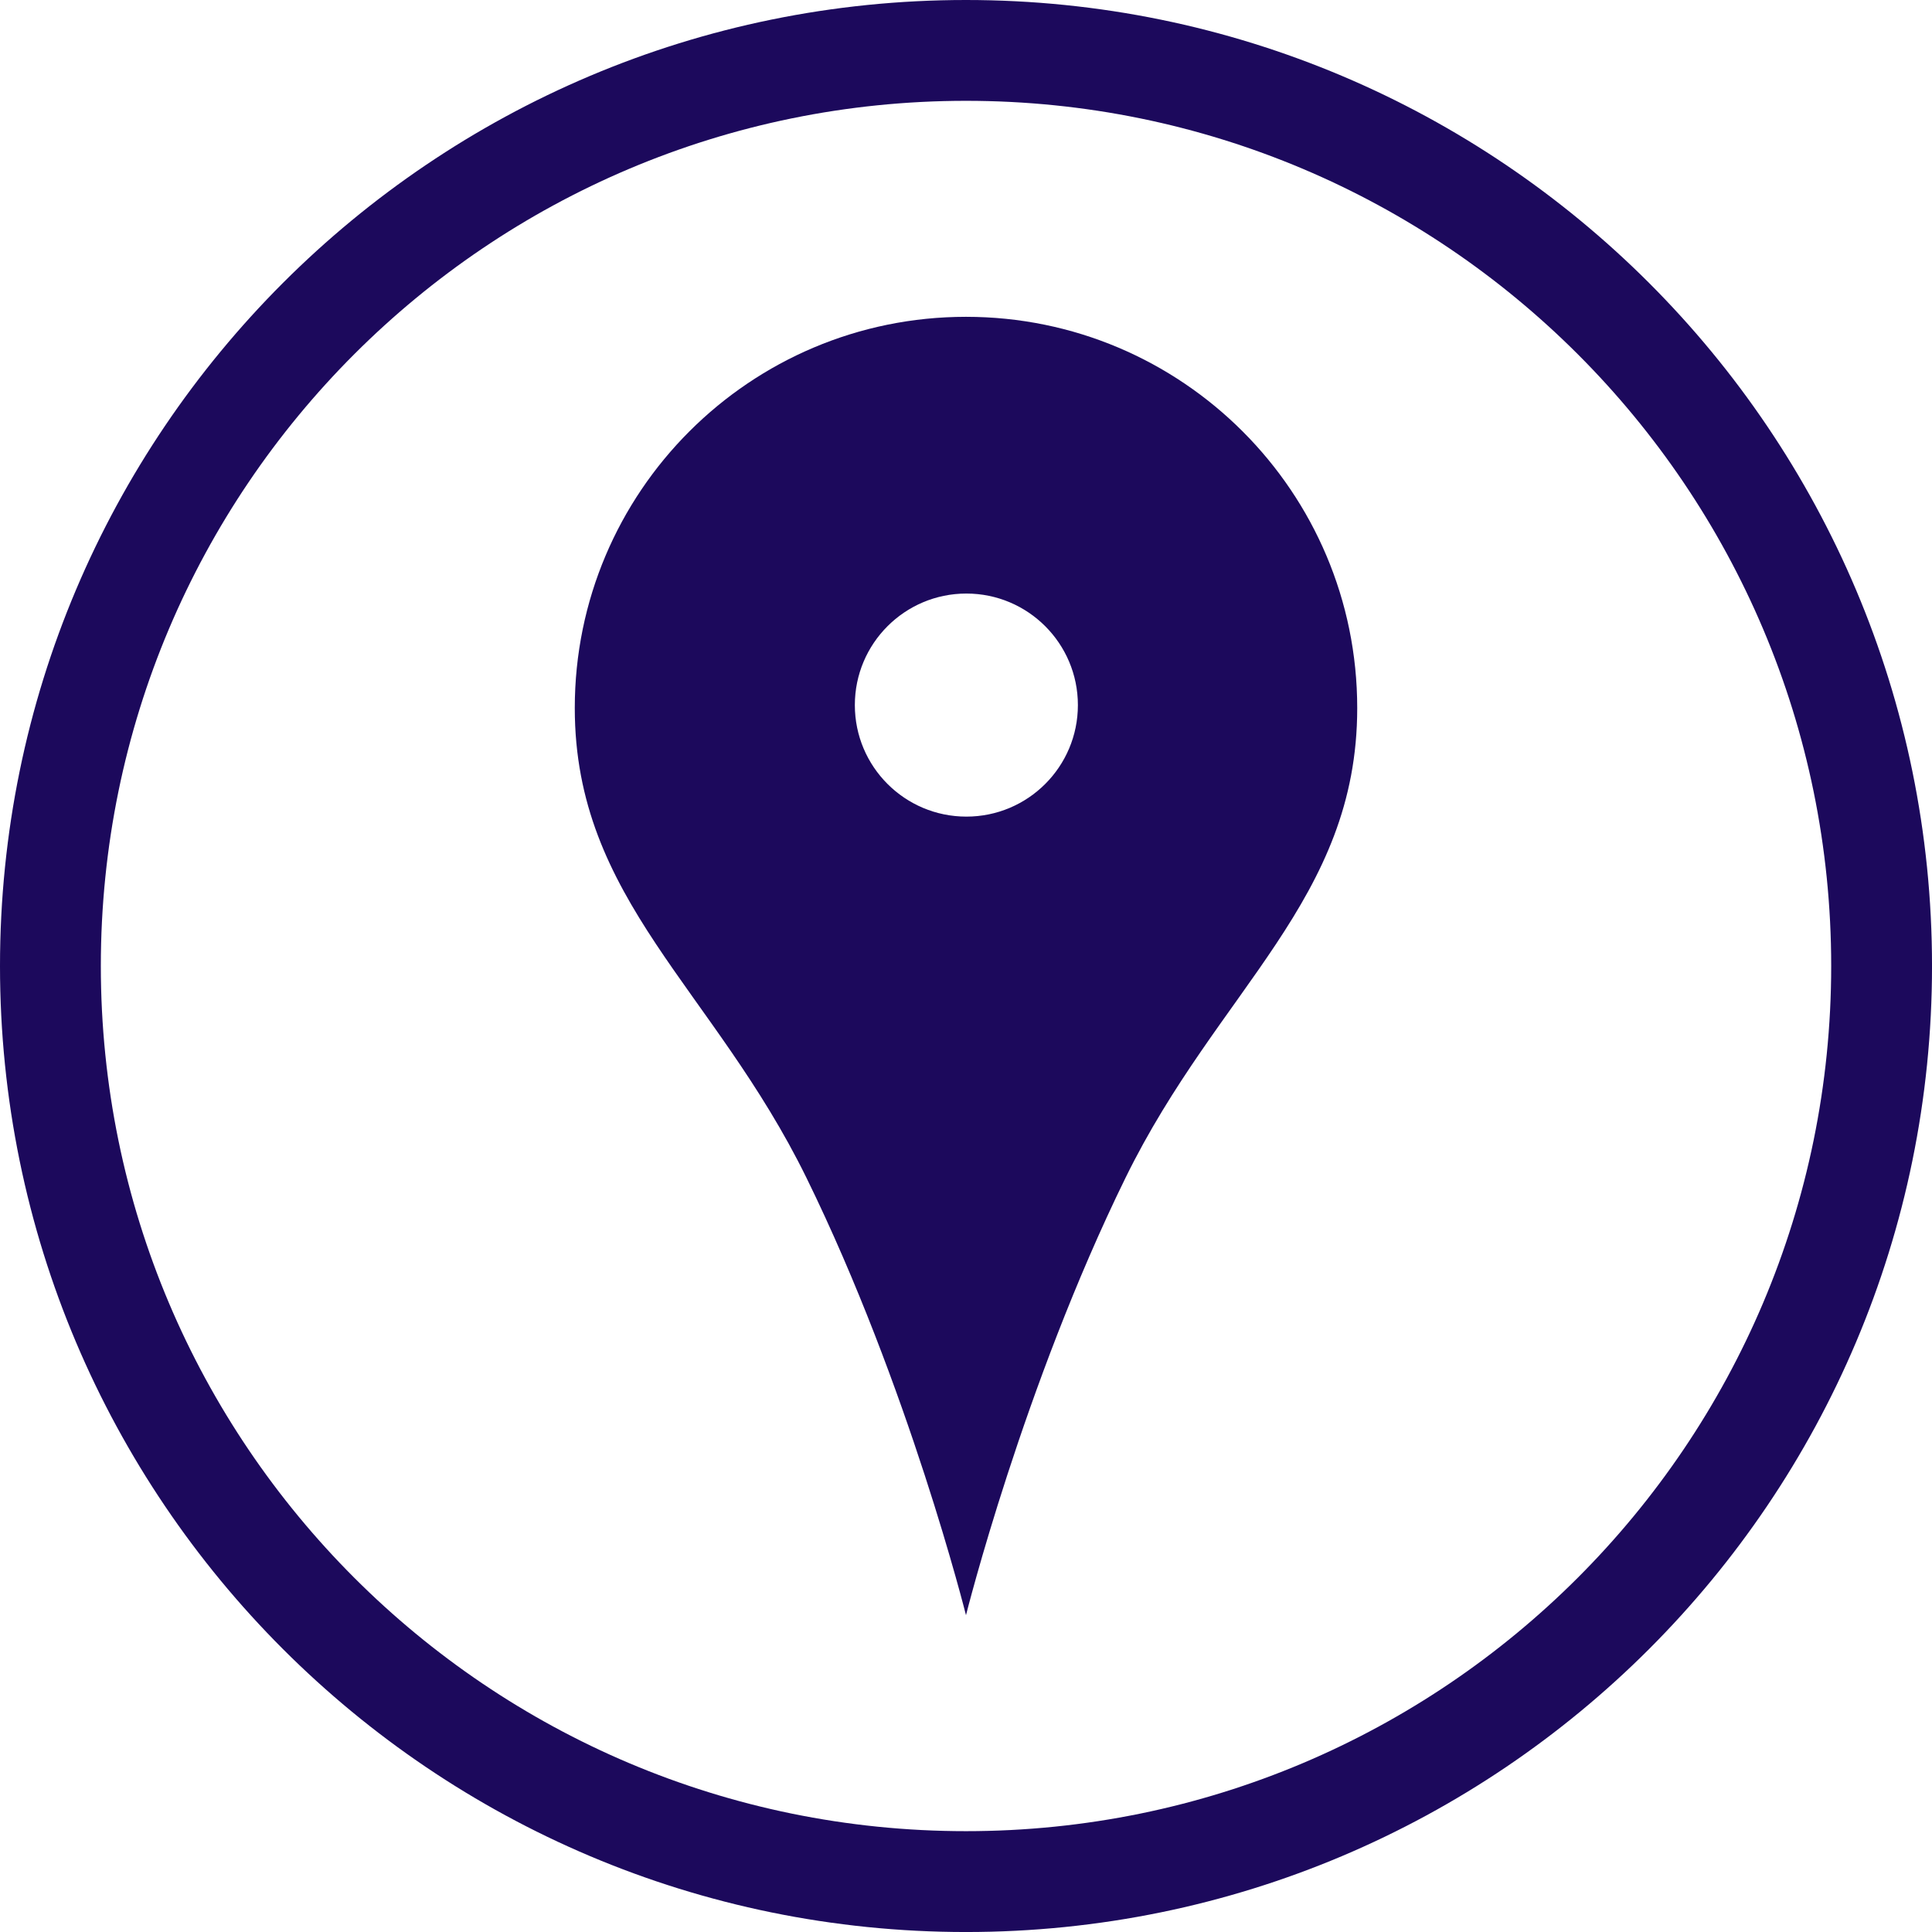 <!-- Generator: Adobe Illustrator 20.1.0, SVG Export Plug-In  -->
<svg version="1.1"
	 xmlns="http://www.w3.org/2000/svg" xmlns:xlink="http://www.w3.org/1999/xlink" xmlns:a="http://ns.adobe.com/AdobeSVGViewerExtensions/3.0/"
	 x="0px" y="0px" width="110.207px" height="110.207px" viewBox="0 0 110.207 110.207"
	 style="enable-background:new 0 0 110.207 110.207;" xml:space="preserve">
<style type="text/css">
	.st0{fill:#1C095C;}
</style>
<defs>
</defs>
<g>
	<path class="st0" d="M55.104,18.072L55.104,18.072c-12.325,0-22.317,9.991-22.317,22.316c0,10.929,7.924,16.005,13.218,26.802
		c5.838,11.905,9.098,24.945,9.098,24.945s3.26-13.04,9.098-24.945C69.496,56.393,77.42,51.317,77.42,40.389
		C77.42,28.063,67.428,18.072,55.104,18.072z M55.125,46.582c-3.514,0-6.362-2.848-6.362-6.362c0-3.513,2.848-6.362,6.362-6.362
		c3.513,0,6.361,2.848,6.361,6.362C61.487,43.734,58.639,46.582,55.125,46.582z"/>
	<path class="st0" d="M55.102,0C24.673,0,0,24.67,0,55.104c0,30.431,24.673,55.104,55.102,55.104
		c30.434,0,55.106-24.673,55.106-55.104C110.207,24.67,85.535,0,55.102,0z M55.104,104.455c-27.258,0-49.352-22.098-49.352-49.354
		c0-27.254,22.094-49.35,49.352-49.35c27.257,0,49.353,22.096,49.353,49.35C104.456,82.357,82.36,104.455,55.104,104.455z"/>
</g>
</svg>
